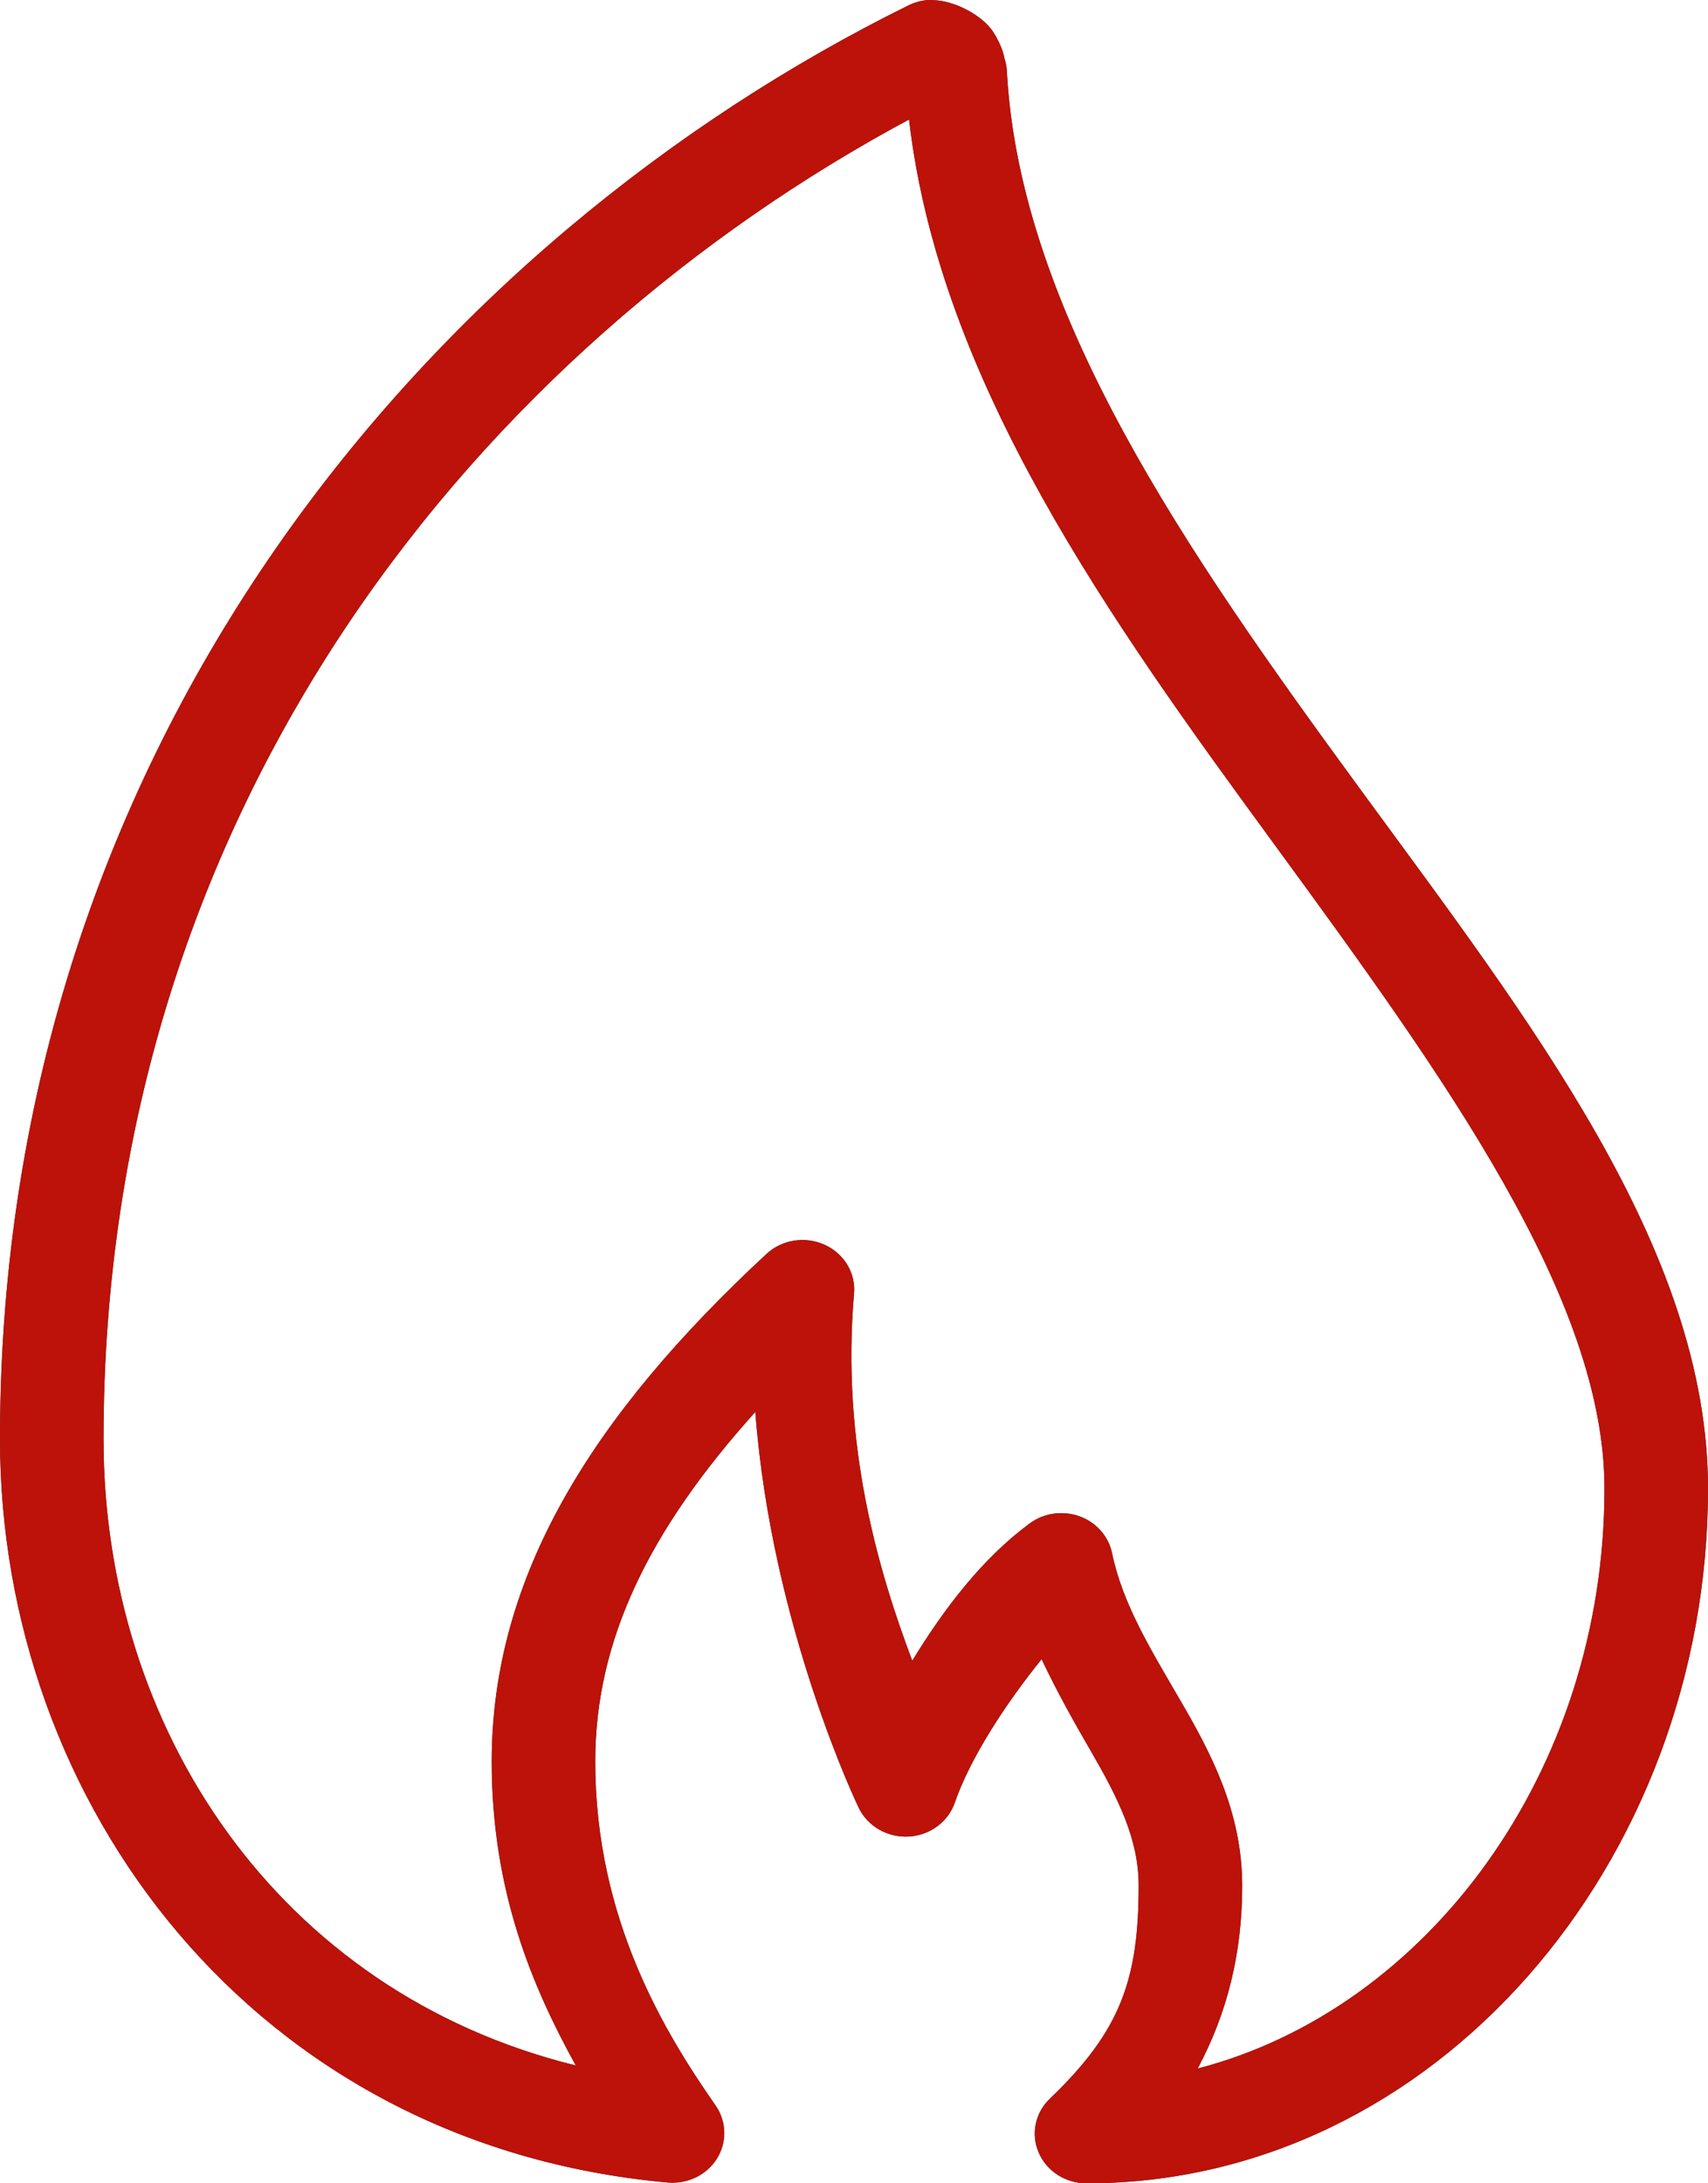 <svg width="18" height="23" viewBox="0 0 18 23" fill="none" xmlns="http://www.w3.org/2000/svg">
<path d="M9.767 0.001C9.699 0.008 9.632 0.028 9.571 0.058C4.596 2.515 0 7.771 0 15.159C0 18.995 2.668 22.599 7.04 22.992C7.248 23.009 7.449 22.911 7.556 22.739C7.663 22.566 7.658 22.351 7.543 22.183C7.014 21.423 6.273 20.226 6.273 18.557C6.273 17.273 6.846 16.112 7.96 14.874C8.132 17.148 9.051 19.047 9.051 19.047C9.147 19.242 9.357 19.361 9.582 19.347C9.806 19.332 9.998 19.187 10.065 18.982C10.225 18.524 10.591 17.956 10.977 17.479C11.143 17.828 11.322 18.148 11.489 18.434C11.788 18.95 12 19.376 12 19.864C12 20.854 11.808 21.395 11.071 22.102C10.911 22.25 10.861 22.477 10.946 22.675C11.03 22.873 11.232 23.002 11.454 23C15.116 23 18 19.625 18 15.682C18 13.158 16.125 10.76 14.318 8.291C12.511 5.821 10.749 3.293 10.611 0.752C10.609 0.705 10.6 0.658 10.585 0.613C10.585 0.613 10.572 0.501 10.466 0.335C10.359 0.17 10.065 0.001 9.818 0.001C9.801 -0 9.784 -0 9.767 0.001L9.767 0.001ZM9.58 1.259C9.902 4.029 11.705 6.539 13.424 8.887C15.236 11.364 16.909 13.682 16.909 15.682C16.909 18.67 15.036 21.166 12.622 21.791C12.934 21.205 13.091 20.577 13.091 19.864C13.091 19.087 12.758 18.461 12.443 17.92C12.129 17.379 11.832 16.903 11.719 16.36C11.682 16.183 11.552 16.036 11.375 15.973C11.197 15.91 10.999 15.939 10.85 16.05C10.354 16.416 9.951 16.943 9.614 17.495C9.261 16.559 8.863 15.223 9 13.632C9.021 13.413 8.896 13.205 8.688 13.112C8.48 13.019 8.234 13.06 8.071 13.216C6.242 14.913 5.182 16.606 5.182 18.557C5.182 19.931 5.615 20.937 6.068 21.759C2.928 20.985 1.091 18.206 1.091 15.16C1.091 8.431 5.114 3.654 9.58 1.259L9.58 1.259Z" fill="#2B3134"/>
<path d="M9.767 0.001C9.699 0.008 9.632 0.028 9.571 0.058C4.596 2.515 0 7.771 0 15.159C0 18.995 2.668 22.599 7.04 22.992C7.248 23.009 7.449 22.911 7.556 22.739C7.663 22.566 7.658 22.351 7.543 22.183C7.014 21.423 6.273 20.226 6.273 18.557C6.273 17.273 6.846 16.112 7.96 14.874C8.132 17.148 9.051 19.047 9.051 19.047C9.147 19.242 9.357 19.361 9.582 19.347C9.806 19.332 9.998 19.187 10.065 18.982C10.225 18.524 10.591 17.956 10.977 17.479C11.143 17.828 11.322 18.148 11.489 18.434C11.788 18.95 12 19.376 12 19.864C12 20.854 11.808 21.395 11.071 22.102C10.911 22.25 10.861 22.477 10.946 22.675C11.03 22.873 11.232 23.002 11.454 23C15.116 23 18 19.625 18 15.682C18 13.158 16.125 10.76 14.318 8.291C12.511 5.821 10.749 3.293 10.611 0.752C10.609 0.705 10.6 0.658 10.585 0.613C10.585 0.613 10.572 0.501 10.466 0.335C10.359 0.17 10.065 0.001 9.818 0.001C9.801 -0 9.784 -0 9.767 0.001L9.767 0.001ZM9.58 1.259C9.902 4.029 11.705 6.539 13.424 8.887C15.236 11.364 16.909 13.682 16.909 15.682C16.909 18.67 15.036 21.166 12.622 21.791C12.934 21.205 13.091 20.577 13.091 19.864C13.091 19.087 12.758 18.461 12.443 17.92C12.129 17.379 11.832 16.903 11.719 16.36C11.682 16.183 11.552 16.036 11.375 15.973C11.197 15.91 10.999 15.939 10.85 16.05C10.354 16.416 9.951 16.943 9.614 17.495C9.261 16.559 8.863 15.223 9 13.632C9.021 13.413 8.896 13.205 8.688 13.112C8.48 13.019 8.234 13.06 8.071 13.216C6.242 14.913 5.182 16.606 5.182 18.557C5.182 19.931 5.615 20.937 6.068 21.759C2.928 20.985 1.091 18.206 1.091 15.16C1.091 8.431 5.114 3.654 9.58 1.259L9.58 1.259Z" fill="#BC1209"/>
</svg>
